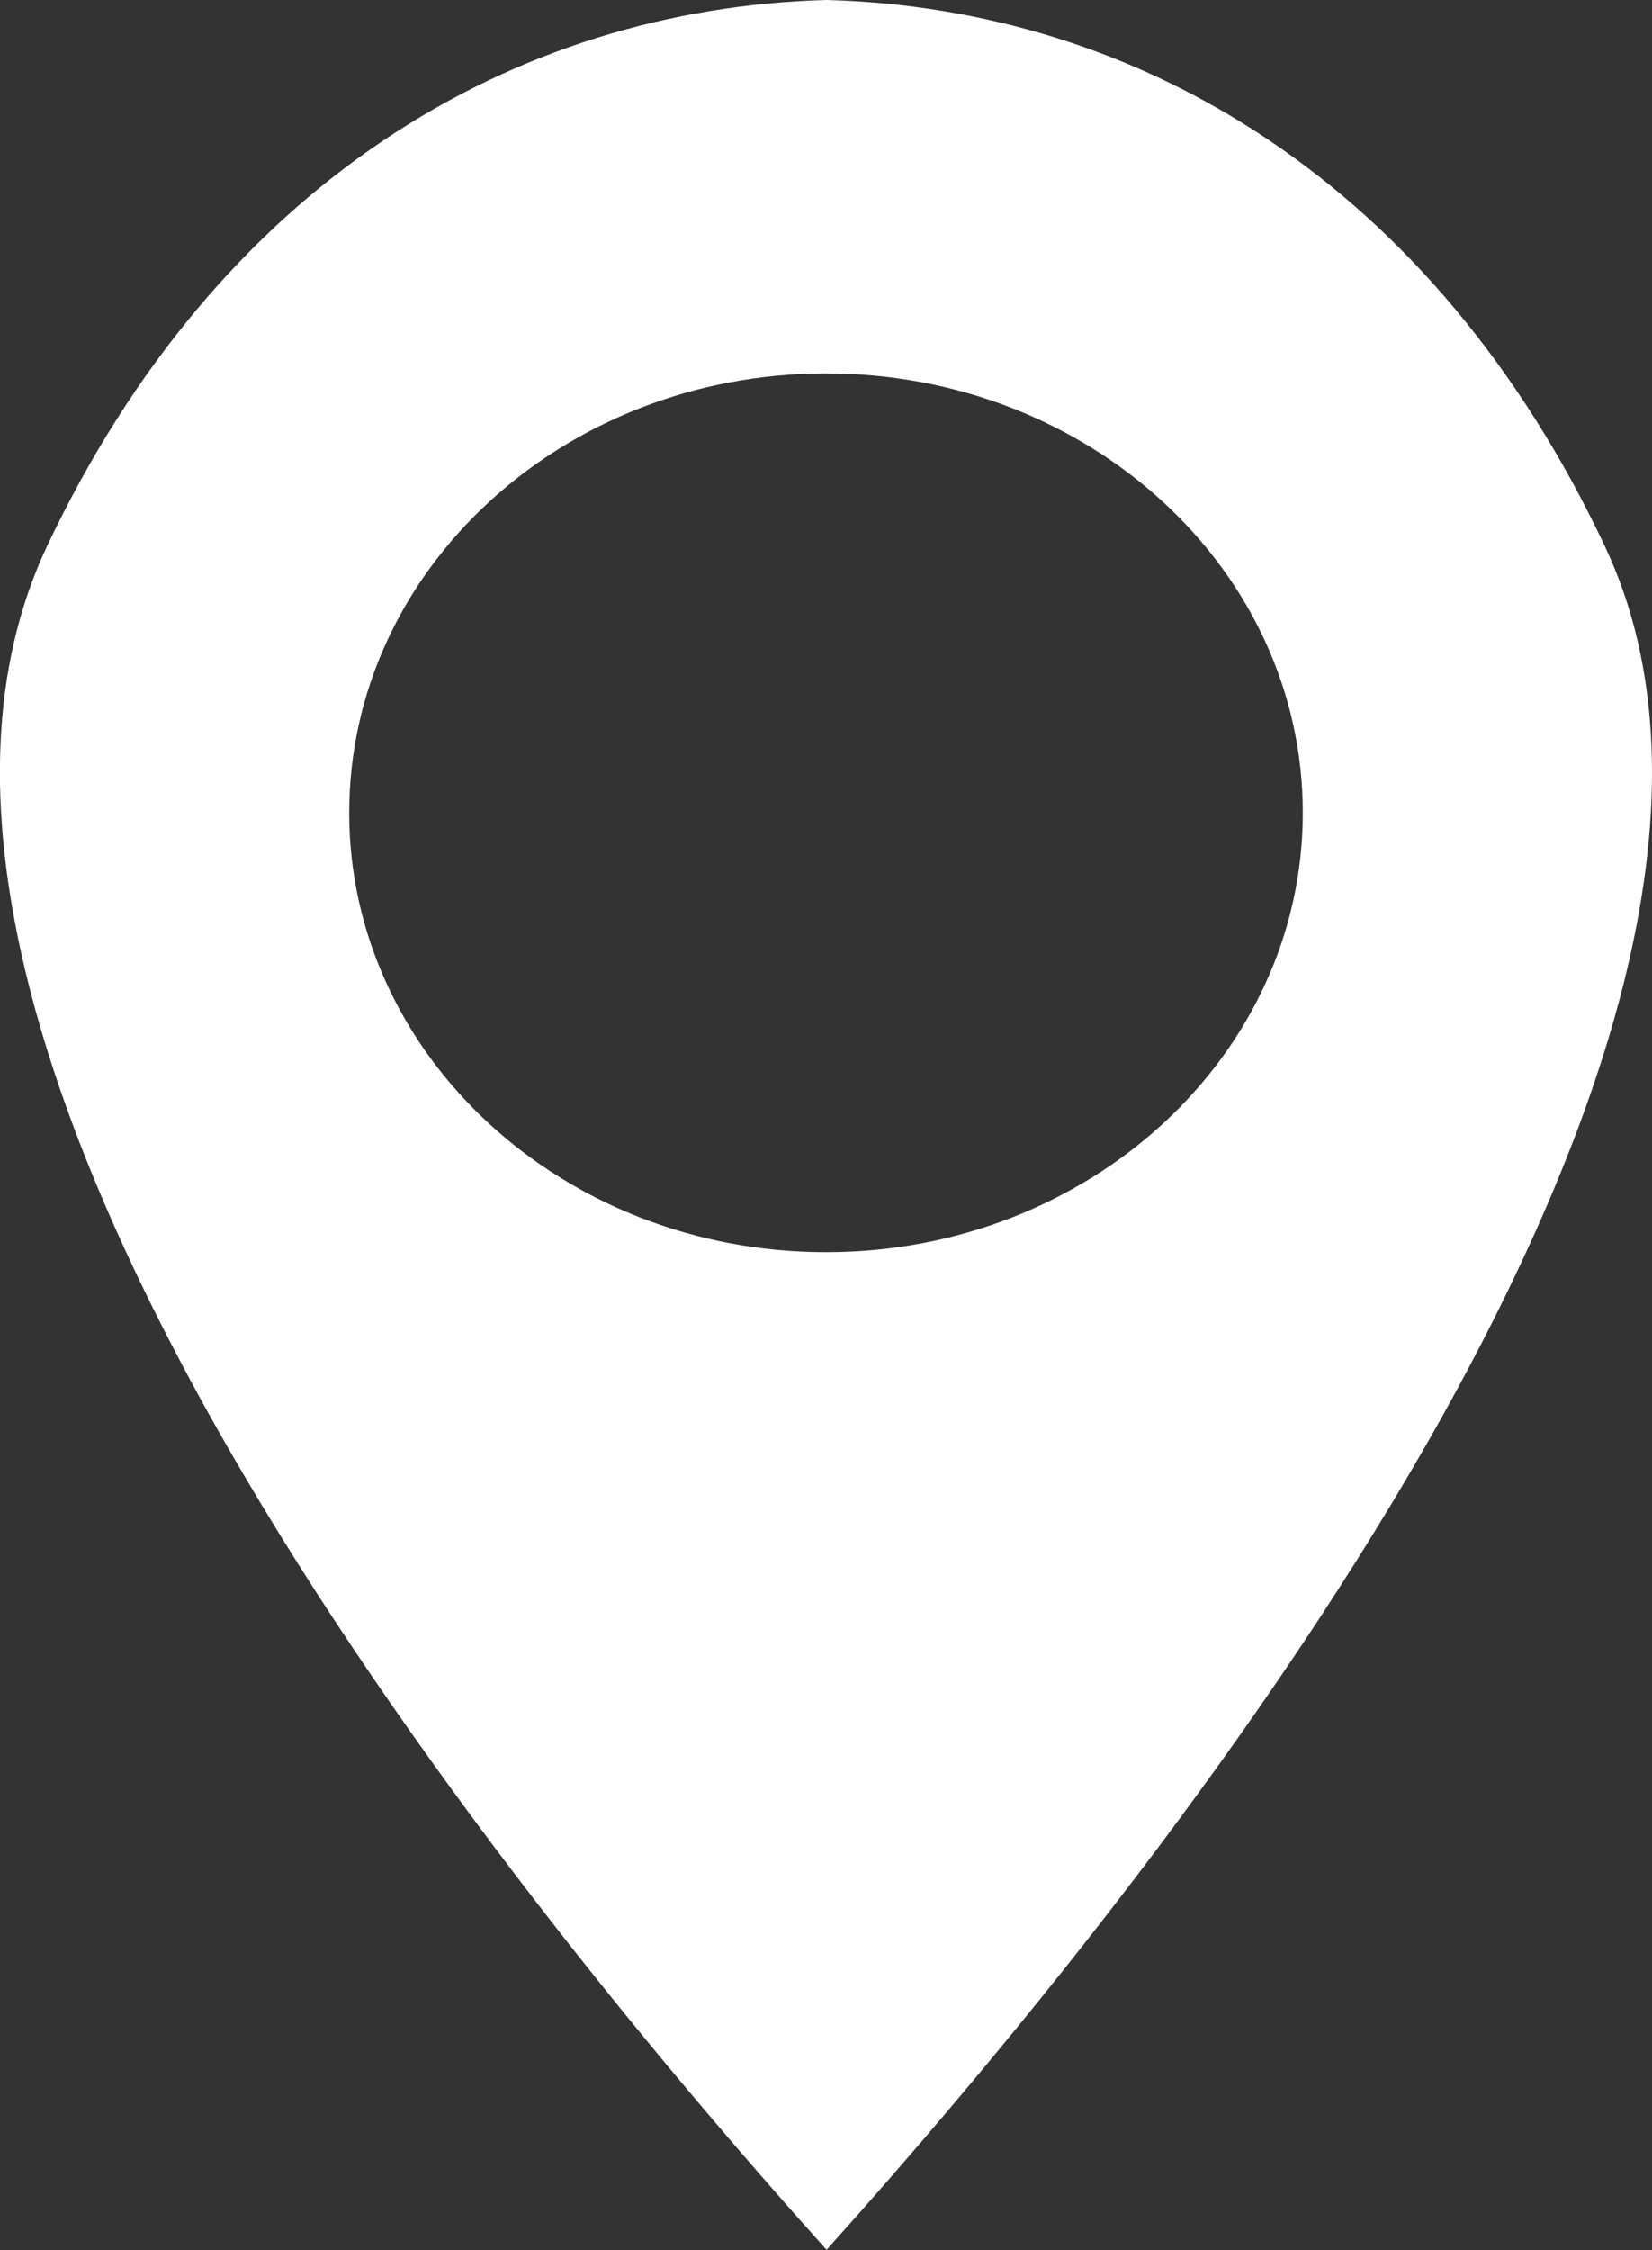 <?xml version="1.0" encoding="utf-8"?>
<!-- Generator: Adobe Illustrator 13.0.0, SVG Export Plug-In . SVG Version: 6.00 Build 14948)  -->
<!DOCTYPE svg PUBLIC "-//W3C//DTD SVG 1.0//EN" "http://www.w3.org/TR/2001/REC-SVG-20010904/DTD/svg10.dtd">
<svg version="1.0" id="Layer_1" xmlns="http://www.w3.org/2000/svg" xmlns:xlink="http://www.w3.org/1999/xlink" x="0px" y="0px"
	 width="11.95px" height="16.271px" viewBox="0 0 11.95 16.271" enable-background="new 0 0 11.95 16.271" xml:space="preserve">
<rect x="0" y="0" width="11.95" height="16.271" fill="#333333" stroke="none"/>
<path fill="#FFFFFF" d="M11.608,3.948C10.374,1.333,8.252,0.062,5.979,0c-2.272,0.062-4.4,1.333-5.638,3.948
	c-1.676,3.55,3.236,9.648,5.638,12.322C8.38,13.597,13.284,7.498,11.608,3.948z M5.975,9.055c-1.904,0-3.449-1.423-3.449-3.178
	c0-1.754,1.545-3.177,3.449-3.177c1.905,0,3.449,1.422,3.449,3.177S7.88,9.055,5.975,9.055z"/>
</svg>
